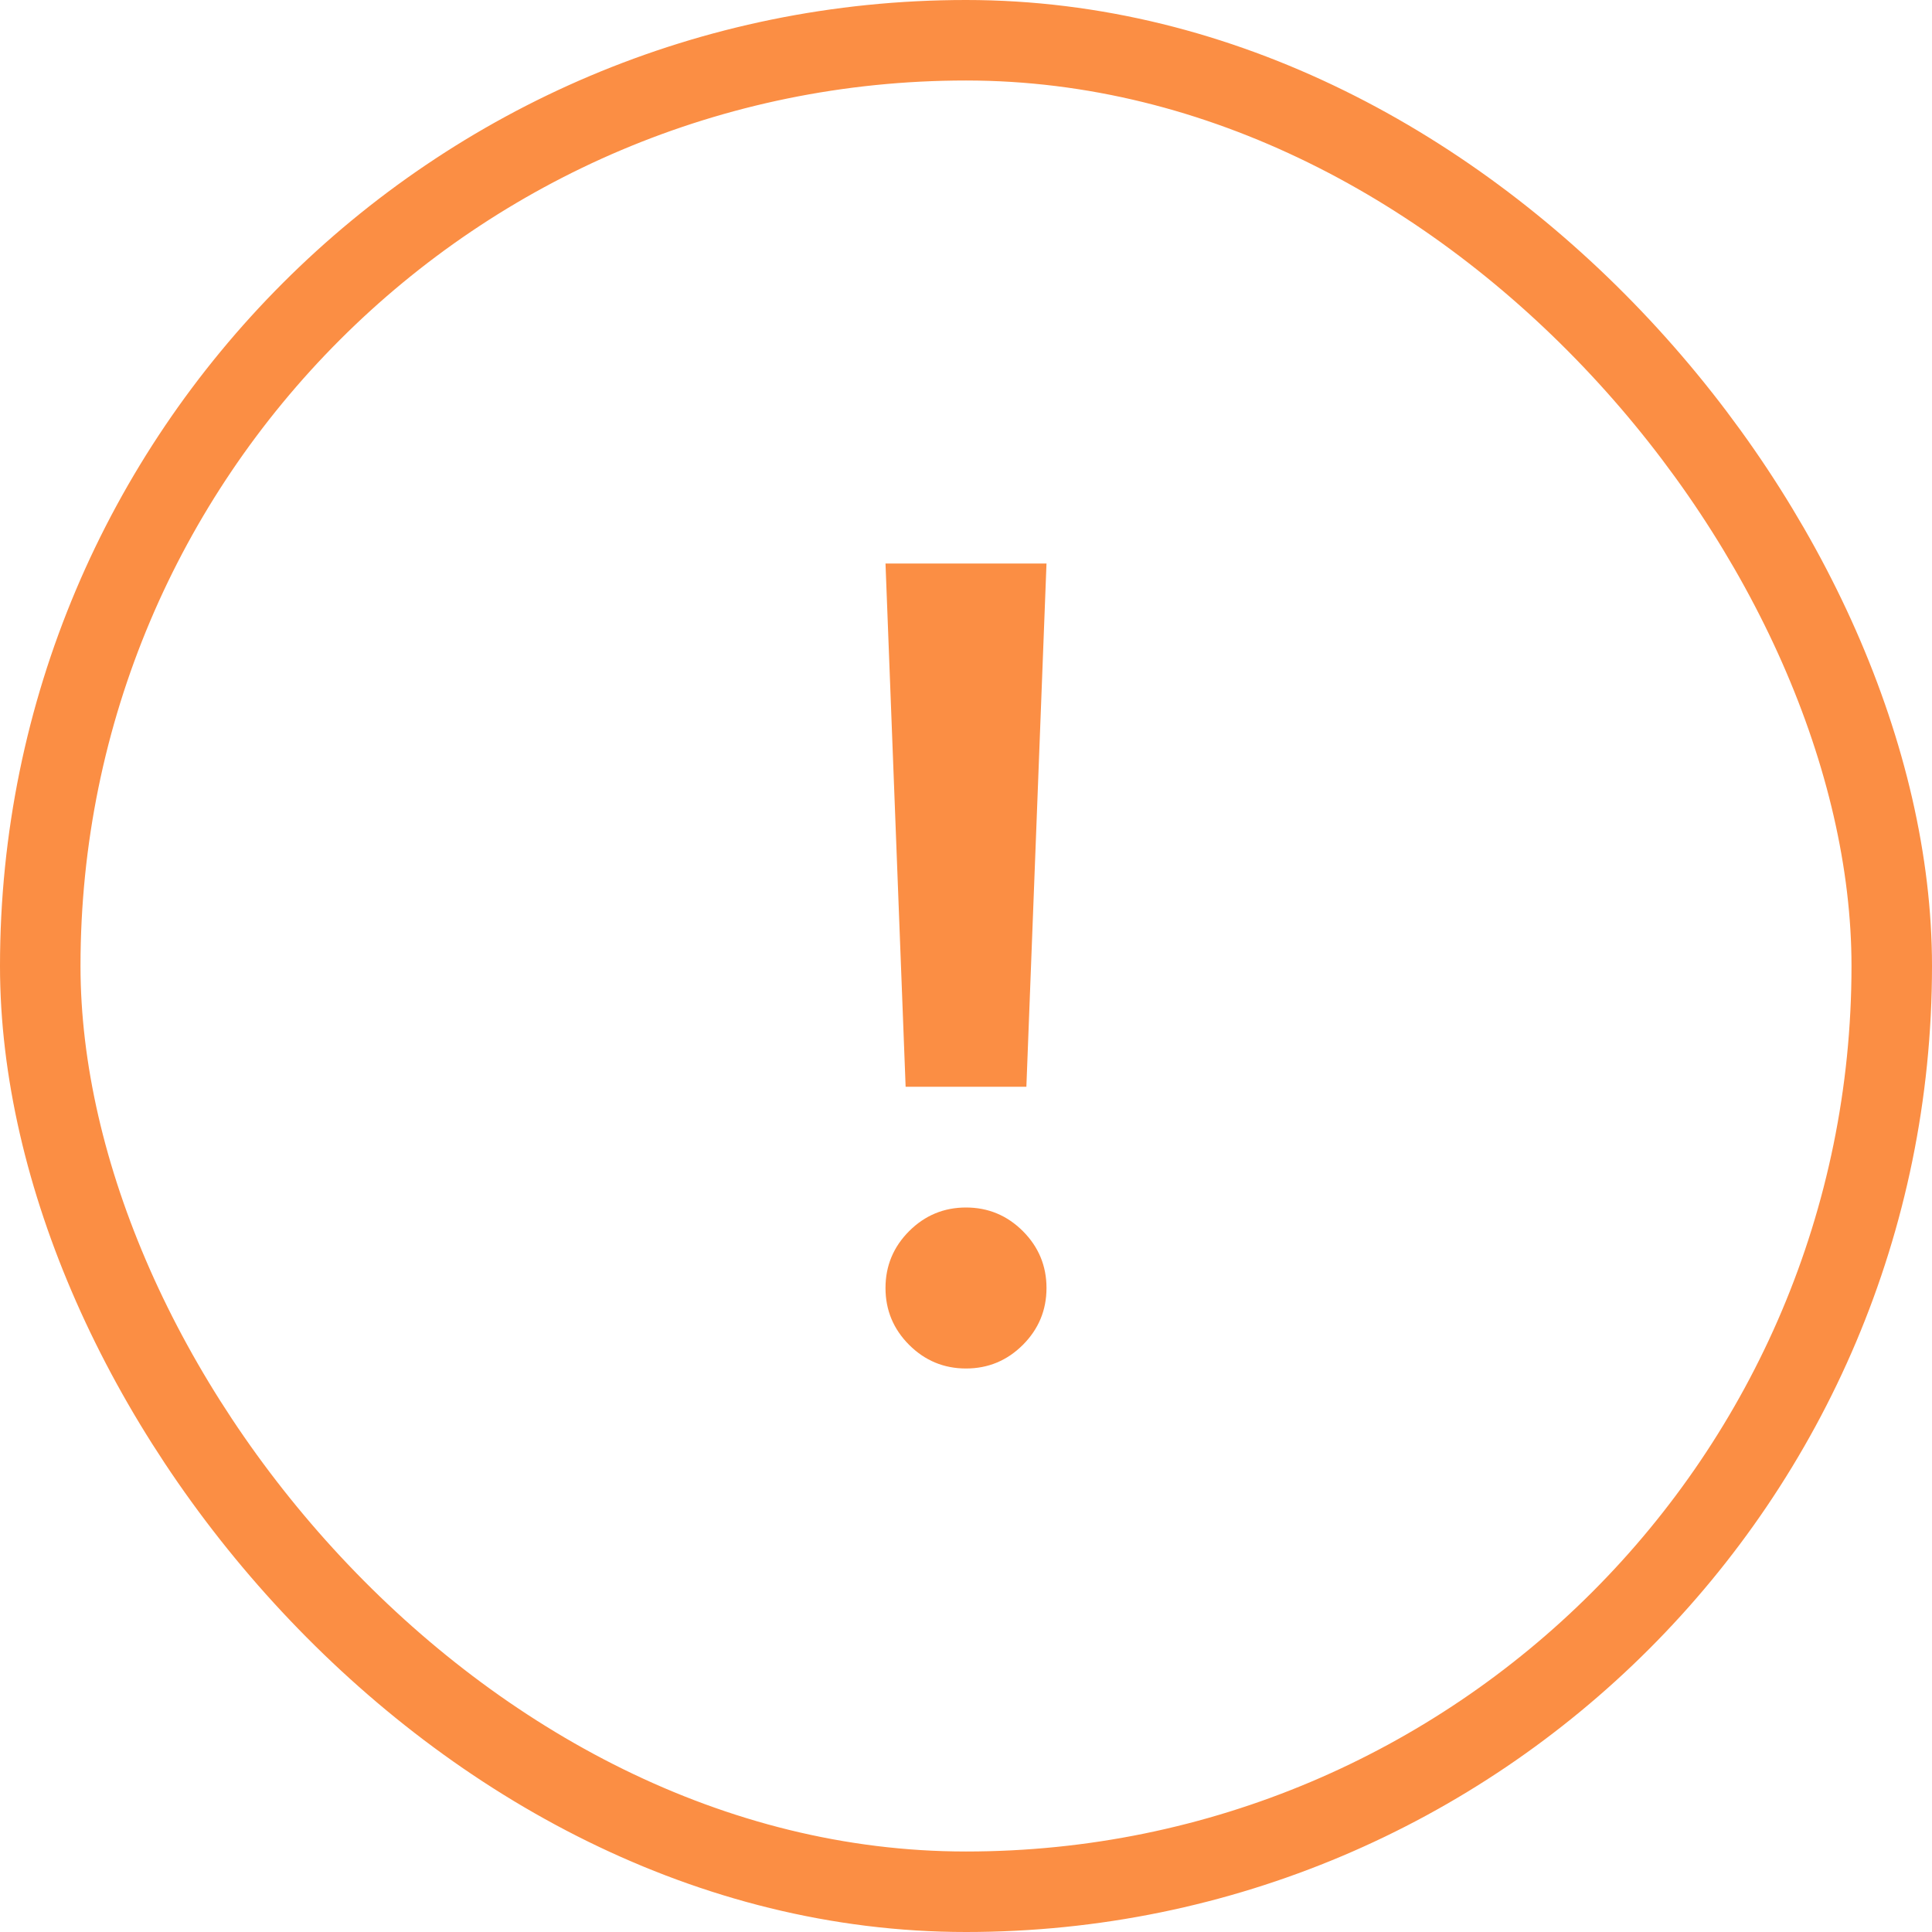 <svg width="48" height="48" viewBox="0 0 48 48" fill="none" xmlns="http://www.w3.org/2000/svg">
<g id="&#230;&#143;&#144;&#231;&#164;&#186;">
<rect x="1" y="1" width="46" height="46" rx="23" stroke="#FB8E44" stroke-width="2"/>
<g id="priority_high">
<mask id="mask0_130_13031" style="mask-type:alpha" maskUnits="userSpaceOnUse" x="12" y="12" width="24" height="24">
<rect id="Bounding box" x="12" y="12" width="24" height="24" fill="#D9D9D9"/>
</mask>
<g mask="url(#mask0_130_13031)">
<path id="priority_high_2" d="M24 34C23.45 34 22.979 33.804 22.587 33.413C22.196 33.021 22 32.55 22 32C22 31.45 22.196 30.979 22.587 30.587C22.979 30.196 23.45 30 24 30C24.55 30 25.021 30.196 25.413 30.587C25.804 30.979 26 31.45 26 32C26 32.55 25.804 33.021 25.413 33.413C25.021 33.804 24.55 34 24 34ZM22.5 27L22 14H26L25.5 27H22.5Z" fill="#FB8E44"/>
</g>
</g>
</g>
</svg>
